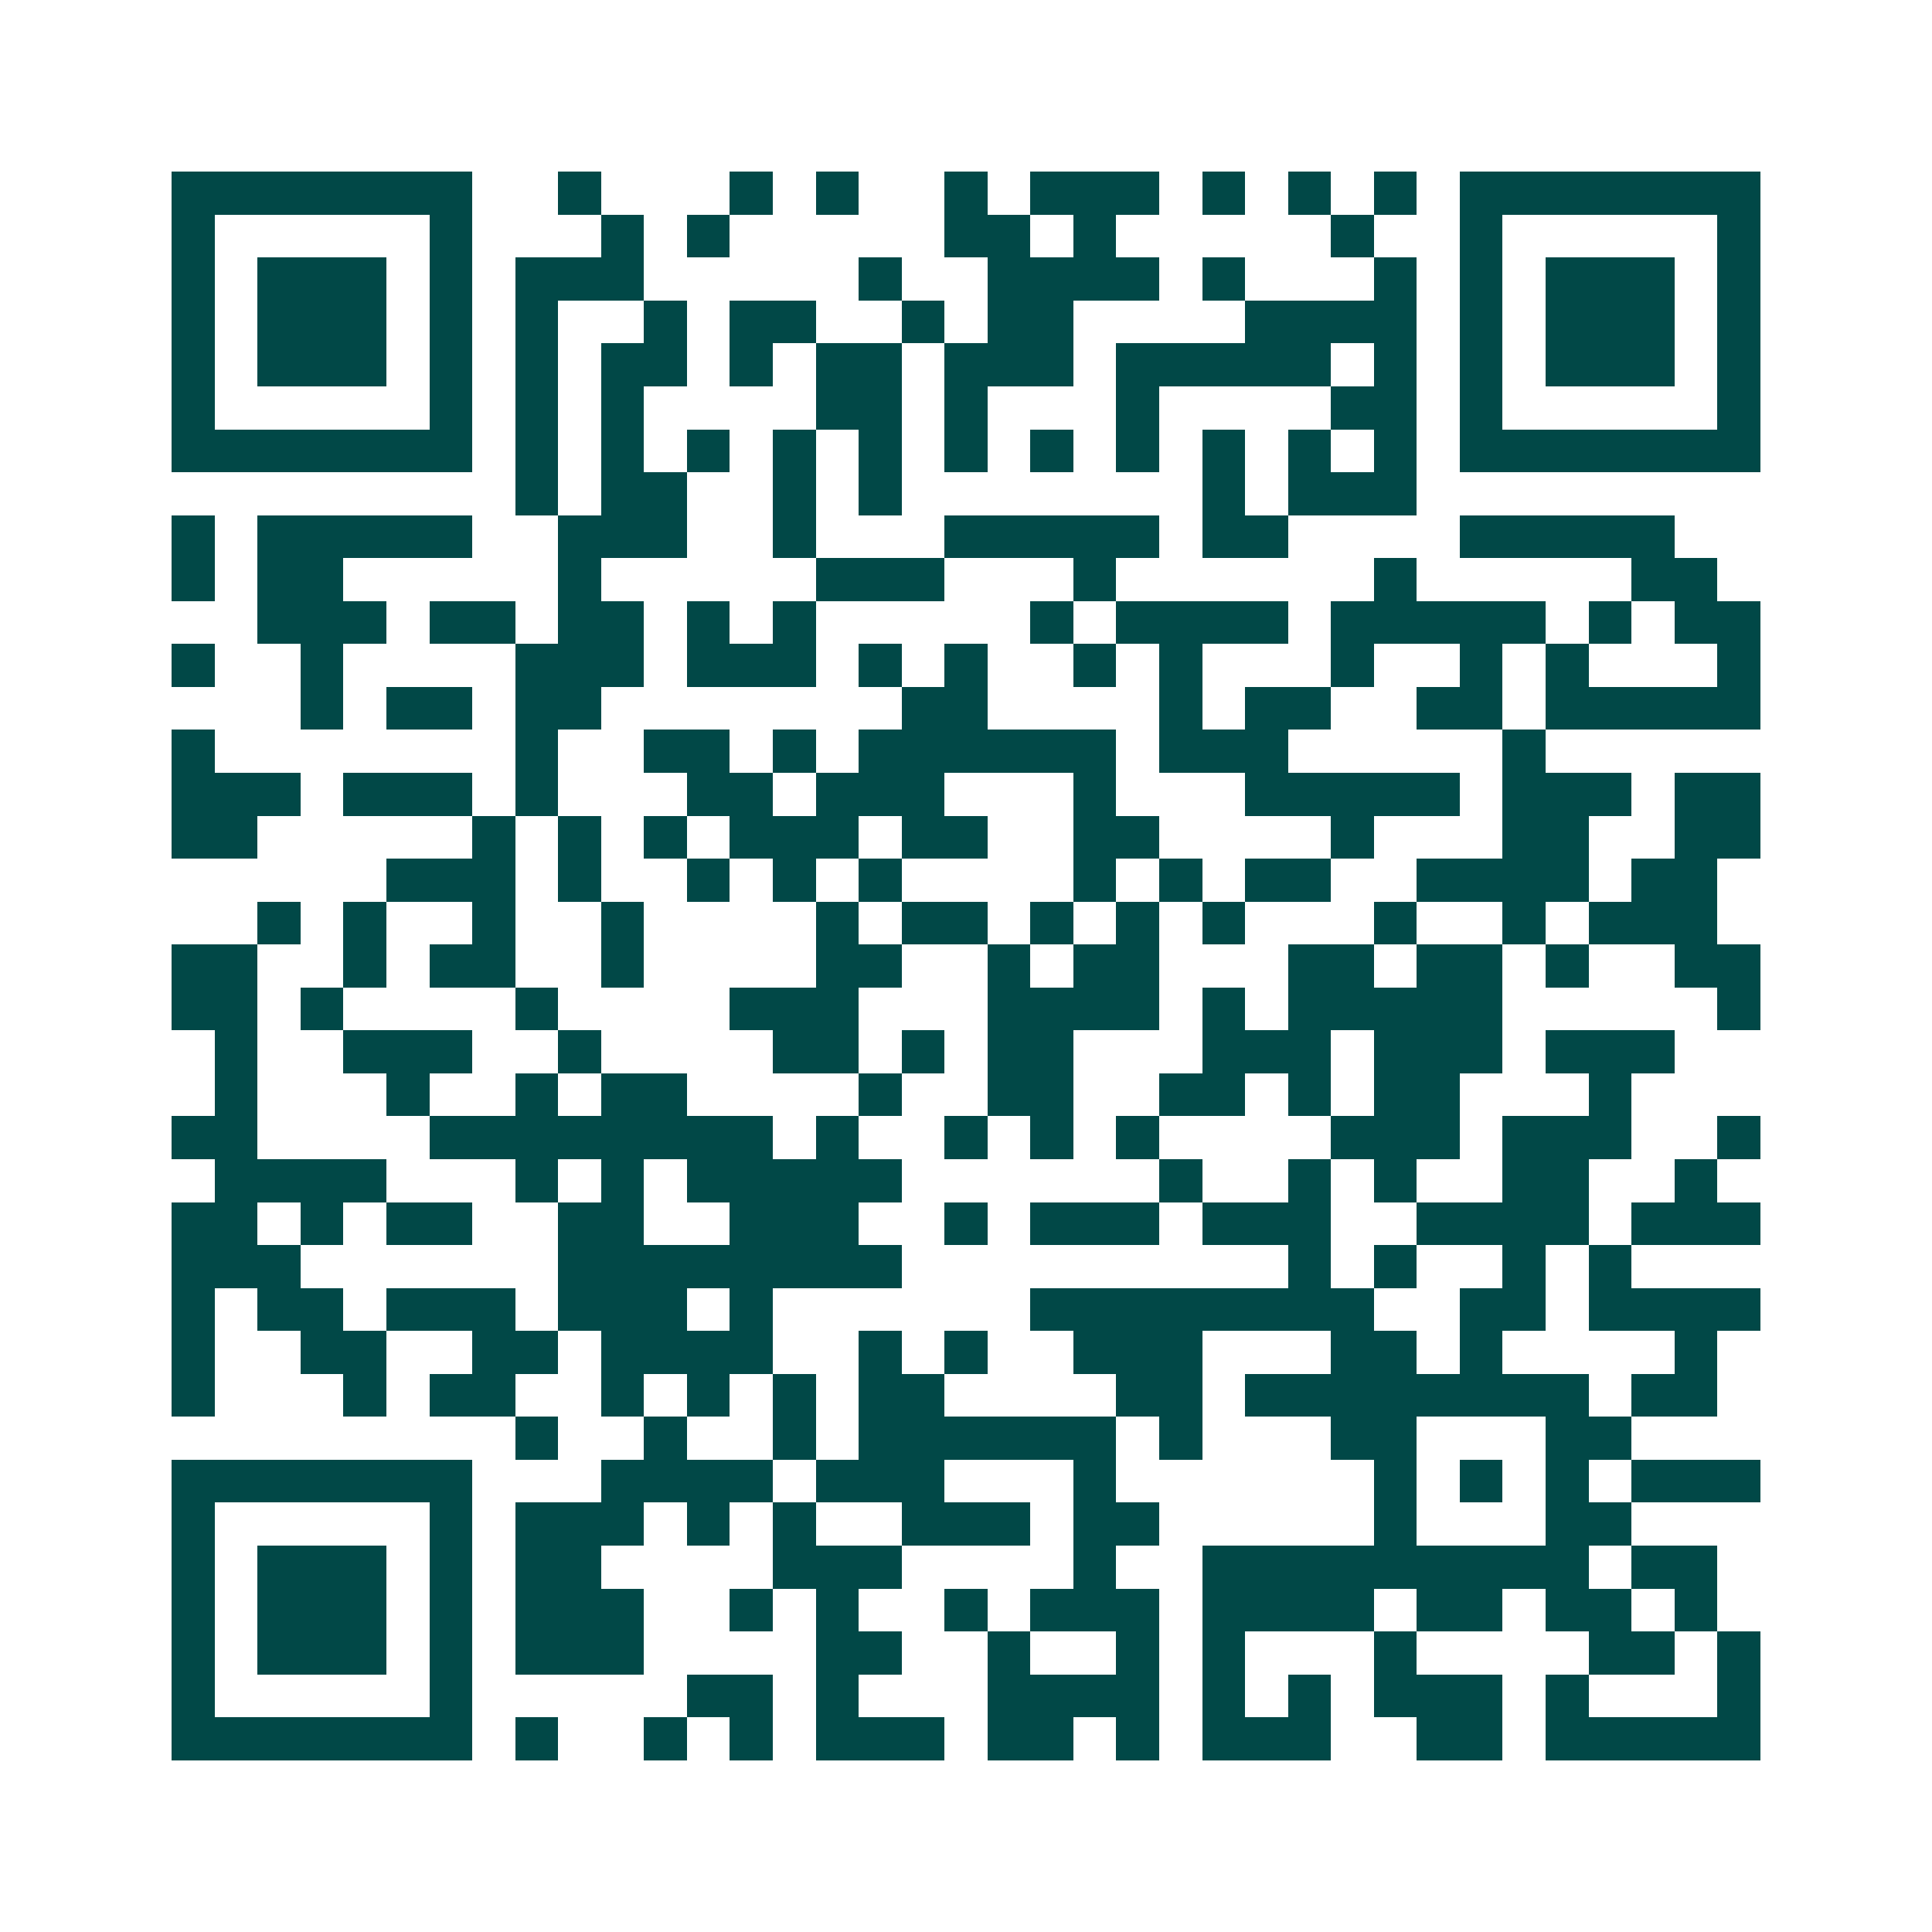 <svg xmlns="http://www.w3.org/2000/svg" width="200" height="200" viewBox="0 0 45 45" shape-rendering="crispEdges"><path fill="#ffffff" d="M0 0h45v45H0z"/><path stroke="#014847" d="M4 4.5h7m2 0h1m3 0h1m1 0h1m2 0h1m1 0h3m1 0h1m1 0h1m1 0h1m1 0h7M4 5.5h1m5 0h1m3 0h1m1 0h1m5 0h2m1 0h1m5 0h1m2 0h1m5 0h1M4 6.5h1m1 0h3m1 0h1m1 0h3m5 0h1m2 0h4m1 0h1m3 0h1m1 0h1m1 0h3m1 0h1M4 7.5h1m1 0h3m1 0h1m1 0h1m2 0h1m1 0h2m2 0h1m1 0h2m4 0h4m1 0h1m1 0h3m1 0h1M4 8.5h1m1 0h3m1 0h1m1 0h1m1 0h2m1 0h1m1 0h2m1 0h3m1 0h5m1 0h1m1 0h1m1 0h3m1 0h1M4 9.5h1m5 0h1m1 0h1m1 0h1m4 0h2m1 0h1m3 0h1m4 0h2m1 0h1m5 0h1M4 10.5h7m1 0h1m1 0h1m1 0h1m1 0h1m1 0h1m1 0h1m1 0h1m1 0h1m1 0h1m1 0h1m1 0h1m1 0h7M12 11.5h1m1 0h2m2 0h1m1 0h1m7 0h1m1 0h3M4 12.5h1m1 0h5m2 0h3m2 0h1m3 0h5m1 0h2m4 0h5M4 13.5h1m1 0h2m5 0h1m5 0h3m3 0h1m6 0h1m5 0h2M6 14.5h3m1 0h2m1 0h2m1 0h1m1 0h1m5 0h1m1 0h4m1 0h5m1 0h1m1 0h2M4 15.5h1m2 0h1m4 0h3m1 0h3m1 0h1m1 0h1m2 0h1m1 0h1m3 0h1m2 0h1m1 0h1m3 0h1M7 16.5h1m1 0h2m1 0h2m7 0h2m4 0h1m1 0h2m2 0h2m1 0h5M4 17.5h1m7 0h1m2 0h2m1 0h1m1 0h6m1 0h3m5 0h1M4 18.5h3m1 0h3m1 0h1m3 0h2m1 0h3m3 0h1m3 0h5m1 0h3m1 0h2M4 19.5h2m5 0h1m1 0h1m1 0h1m1 0h3m1 0h2m2 0h2m4 0h1m3 0h2m2 0h2M9 20.5h3m1 0h1m2 0h1m1 0h1m1 0h1m4 0h1m1 0h1m1 0h2m2 0h4m1 0h2M6 21.5h1m1 0h1m2 0h1m2 0h1m4 0h1m1 0h2m1 0h1m1 0h1m1 0h1m3 0h1m2 0h1m1 0h3M4 22.5h2m2 0h1m1 0h2m2 0h1m4 0h2m2 0h1m1 0h2m3 0h2m1 0h2m1 0h1m2 0h2M4 23.5h2m1 0h1m4 0h1m4 0h3m3 0h4m1 0h1m1 0h5m5 0h1M5 24.5h1m2 0h3m2 0h1m4 0h2m1 0h1m1 0h2m3 0h3m1 0h3m1 0h3M5 25.5h1m3 0h1m2 0h1m1 0h2m4 0h1m2 0h2m2 0h2m1 0h1m1 0h2m3 0h1M4 26.5h2m4 0h8m1 0h1m2 0h1m1 0h1m1 0h1m4 0h3m1 0h3m2 0h1M5 27.5h4m3 0h1m1 0h1m1 0h5m6 0h1m2 0h1m1 0h1m2 0h2m2 0h1M4 28.5h2m1 0h1m1 0h2m2 0h2m2 0h3m2 0h1m1 0h3m1 0h3m2 0h4m1 0h3M4 29.5h3m6 0h8m9 0h1m1 0h1m2 0h1m1 0h1M4 30.5h1m1 0h2m1 0h3m1 0h3m1 0h1m6 0h8m2 0h2m1 0h4M4 31.5h1m2 0h2m2 0h2m1 0h4m2 0h1m1 0h1m2 0h3m3 0h2m1 0h1m4 0h1M4 32.5h1m3 0h1m1 0h2m2 0h1m1 0h1m1 0h1m1 0h2m4 0h2m1 0h8m1 0h2M12 33.5h1m2 0h1m2 0h1m1 0h6m1 0h1m3 0h2m3 0h2M4 34.5h7m3 0h4m1 0h3m3 0h1m6 0h1m1 0h1m1 0h1m1 0h3M4 35.5h1m5 0h1m1 0h3m1 0h1m1 0h1m2 0h3m1 0h2m5 0h1m3 0h2M4 36.5h1m1 0h3m1 0h1m1 0h2m4 0h3m4 0h1m2 0h9m1 0h2M4 37.5h1m1 0h3m1 0h1m1 0h3m2 0h1m1 0h1m2 0h1m1 0h3m1 0h4m1 0h2m1 0h2m1 0h1M4 38.5h1m1 0h3m1 0h1m1 0h3m4 0h2m2 0h1m2 0h1m1 0h1m3 0h1m4 0h2m1 0h1M4 39.5h1m5 0h1m5 0h2m1 0h1m3 0h4m1 0h1m1 0h1m1 0h3m1 0h1m3 0h1M4 40.5h7m1 0h1m2 0h1m1 0h1m1 0h3m1 0h2m1 0h1m1 0h3m2 0h2m1 0h5"/></svg>
